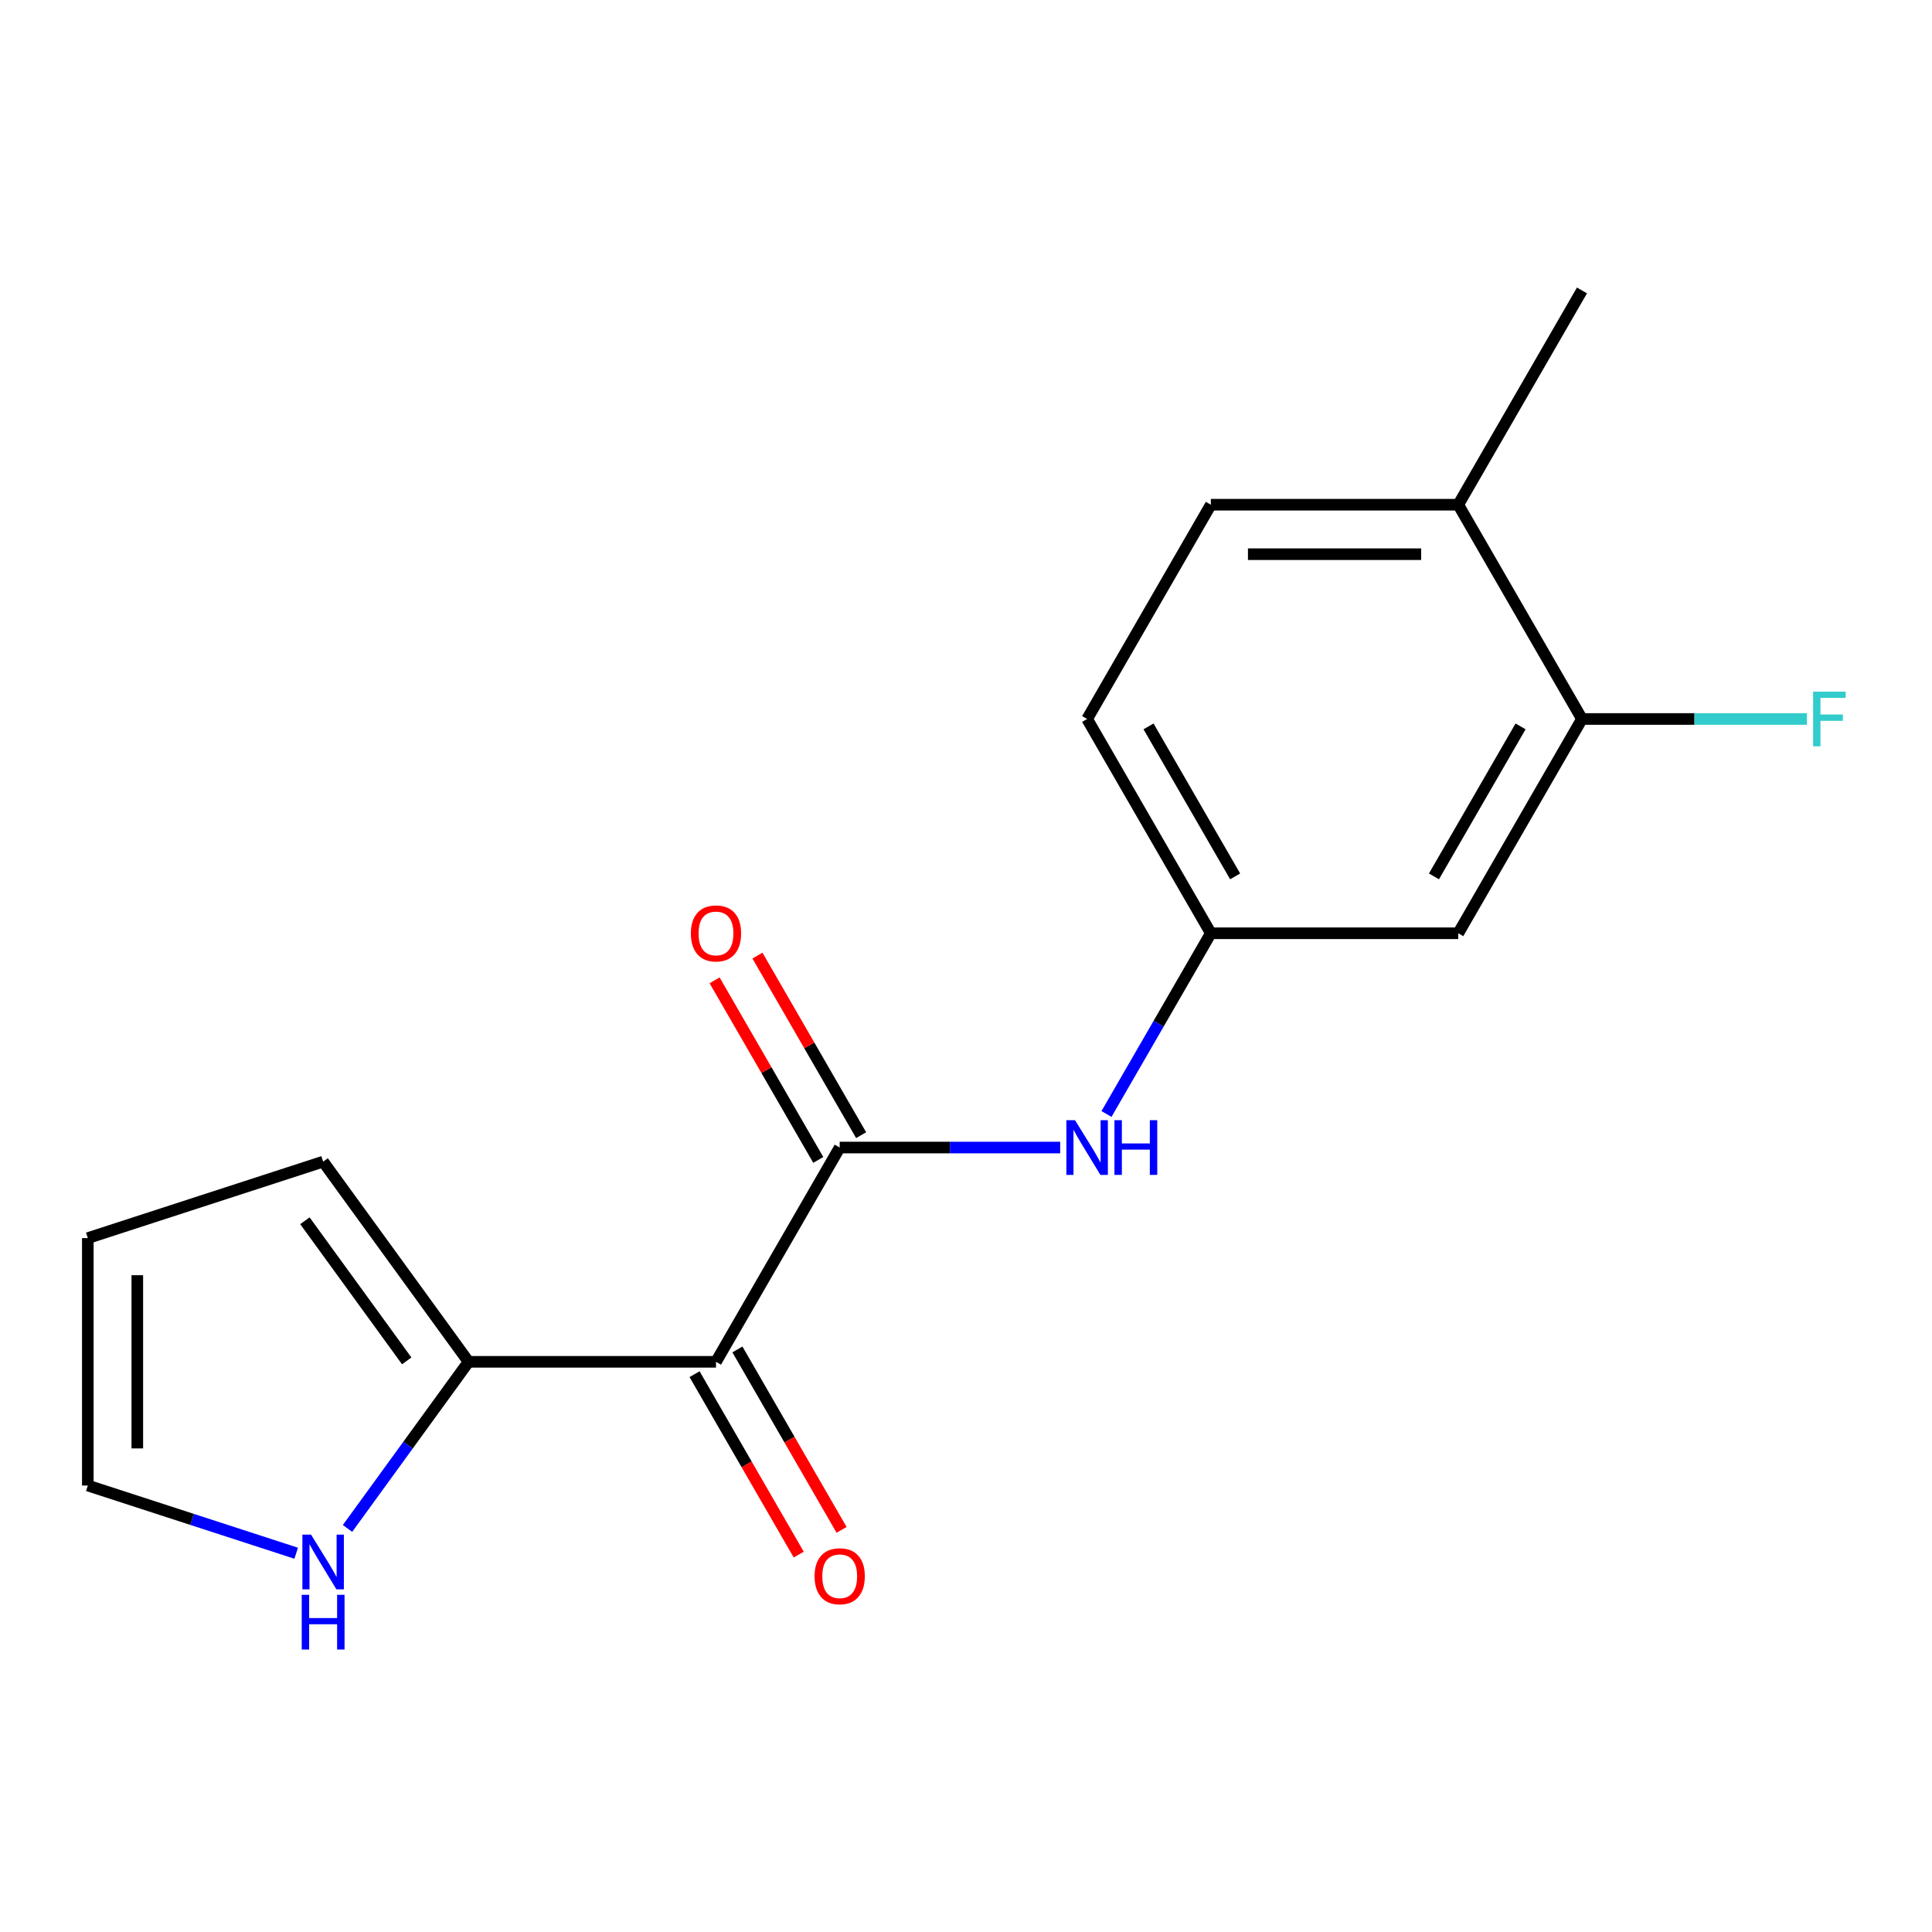 <?xml version='1.0' encoding='iso-8859-1'?>
<svg version='1.1' baseProfile='full'
              xmlns='http://www.w3.org/2000/svg'
                      xmlns:rdkit='http://www.rdkit.org/xml'
                      xmlns:xlink='http://www.w3.org/1999/xlink'
                  xml:space='preserve'
width='1000px' height='1000px' viewBox='0 0 1000 1000'>
<!-- END OF HEADER -->
<rect style='opacity:1.0;fill:#FFFFFF;stroke:none' width='1000' height='1000' x='0' y='0'> </rect>
<path class='bond-0' d='M 370.594,704.872 L 434.627,593.964' style='fill:none;fill-rule:evenodd;stroke:#000000;stroke-width:6px;stroke-linecap:butt;stroke-linejoin:miter;stroke-opacity:1' />
<path class='bond-1' d='M 370.594,704.872 L 242.528,704.872' style='fill:none;fill-rule:evenodd;stroke:#000000;stroke-width:6px;stroke-linecap:butt;stroke-linejoin:miter;stroke-opacity:1' />
<path class='bond-7' d='M 359.503,711.276 L 386.462,757.969' style='fill:none;fill-rule:evenodd;stroke:#000000;stroke-width:6px;stroke-linecap:butt;stroke-linejoin:miter;stroke-opacity:1' />
<path class='bond-7' d='M 386.462,757.969 L 413.42,804.663' style='fill:none;fill-rule:evenodd;stroke:#FF0000;stroke-width:6px;stroke-linecap:butt;stroke-linejoin:miter;stroke-opacity:1' />
<path class='bond-7' d='M 381.685,698.469 L 408.643,745.163' style='fill:none;fill-rule:evenodd;stroke:#000000;stroke-width:6px;stroke-linecap:butt;stroke-linejoin:miter;stroke-opacity:1' />
<path class='bond-7' d='M 408.643,745.163 L 435.602,791.856' style='fill:none;fill-rule:evenodd;stroke:#FF0000;stroke-width:6px;stroke-linecap:butt;stroke-linejoin:miter;stroke-opacity:1' />
<path class='bond-2' d='M 434.627,593.964 L 491.689,593.964' style='fill:none;fill-rule:evenodd;stroke:#000000;stroke-width:6px;stroke-linecap:butt;stroke-linejoin:miter;stroke-opacity:1' />
<path class='bond-2' d='M 491.689,593.964 L 548.752,593.964' style='fill:none;fill-rule:evenodd;stroke:#0000FF;stroke-width:6px;stroke-linecap:butt;stroke-linejoin:miter;stroke-opacity:1' />
<path class='bond-8' d='M 445.718,587.561 L 418.887,541.087' style='fill:none;fill-rule:evenodd;stroke:#000000;stroke-width:6px;stroke-linecap:butt;stroke-linejoin:miter;stroke-opacity:1' />
<path class='bond-8' d='M 418.887,541.087 L 392.055,494.614' style='fill:none;fill-rule:evenodd;stroke:#FF0000;stroke-width:6px;stroke-linecap:butt;stroke-linejoin:miter;stroke-opacity:1' />
<path class='bond-8' d='M 423.536,600.367 L 396.705,553.894' style='fill:none;fill-rule:evenodd;stroke:#000000;stroke-width:6px;stroke-linecap:butt;stroke-linejoin:miter;stroke-opacity:1' />
<path class='bond-8' d='M 396.705,553.894 L 369.873,507.42' style='fill:none;fill-rule:evenodd;stroke:#FF0000;stroke-width:6px;stroke-linecap:butt;stroke-linejoin:miter;stroke-opacity:1' />
<path class='bond-3' d='M 242.528,704.872 L 211.197,747.995' style='fill:none;fill-rule:evenodd;stroke:#000000;stroke-width:6px;stroke-linecap:butt;stroke-linejoin:miter;stroke-opacity:1' />
<path class='bond-3' d='M 211.197,747.995 L 179.867,791.118' style='fill:none;fill-rule:evenodd;stroke:#0000FF;stroke-width:6px;stroke-linecap:butt;stroke-linejoin:miter;stroke-opacity:1' />
<path class='bond-9' d='M 242.528,704.872 L 167.253,601.265' style='fill:none;fill-rule:evenodd;stroke:#000000;stroke-width:6px;stroke-linecap:butt;stroke-linejoin:miter;stroke-opacity:1' />
<path class='bond-9' d='M 210.515,704.386 L 157.822,631.861' style='fill:none;fill-rule:evenodd;stroke:#000000;stroke-width:6px;stroke-linecap:butt;stroke-linejoin:miter;stroke-opacity:1' />
<path class='bond-6' d='M 572.717,576.602 L 599.722,529.829' style='fill:none;fill-rule:evenodd;stroke:#0000FF;stroke-width:6px;stroke-linecap:butt;stroke-linejoin:miter;stroke-opacity:1' />
<path class='bond-6' d='M 599.722,529.829 L 626.726,483.056' style='fill:none;fill-rule:evenodd;stroke:#000000;stroke-width:6px;stroke-linecap:butt;stroke-linejoin:miter;stroke-opacity:1' />
<path class='bond-10' d='M 153.311,803.95 L 99.383,786.428' style='fill:none;fill-rule:evenodd;stroke:#0000FF;stroke-width:6px;stroke-linecap:butt;stroke-linejoin:miter;stroke-opacity:1' />
<path class='bond-10' d='M 99.383,786.428 L 45.455,768.906' style='fill:none;fill-rule:evenodd;stroke:#000000;stroke-width:6px;stroke-linecap:butt;stroke-linejoin:miter;stroke-opacity:1' />
<path class='bond-4' d='M 818.825,372.147 L 754.792,483.056' style='fill:none;fill-rule:evenodd;stroke:#000000;stroke-width:6px;stroke-linecap:butt;stroke-linejoin:miter;stroke-opacity:1' />
<path class='bond-4' d='M 787.039,375.977 L 742.216,453.613' style='fill:none;fill-rule:evenodd;stroke:#000000;stroke-width:6px;stroke-linecap:butt;stroke-linejoin:miter;stroke-opacity:1' />
<path class='bond-14' d='M 818.825,372.147 L 877.048,372.147' style='fill:none;fill-rule:evenodd;stroke:#000000;stroke-width:6px;stroke-linecap:butt;stroke-linejoin:miter;stroke-opacity:1' />
<path class='bond-14' d='M 877.048,372.147 L 935.27,372.147' style='fill:none;fill-rule:evenodd;stroke:#33CCCC;stroke-width:6px;stroke-linecap:butt;stroke-linejoin:miter;stroke-opacity:1' />
<path class='bond-18' d='M 818.825,372.147 L 754.792,261.239' style='fill:none;fill-rule:evenodd;stroke:#000000;stroke-width:6px;stroke-linecap:butt;stroke-linejoin:miter;stroke-opacity:1' />
<path class='bond-5' d='M 754.792,483.056 L 626.726,483.056' style='fill:none;fill-rule:evenodd;stroke:#000000;stroke-width:6px;stroke-linecap:butt;stroke-linejoin:miter;stroke-opacity:1' />
<path class='bond-15' d='M 626.726,483.056 L 562.693,372.147' style='fill:none;fill-rule:evenodd;stroke:#000000;stroke-width:6px;stroke-linecap:butt;stroke-linejoin:miter;stroke-opacity:1' />
<path class='bond-15' d='M 639.303,453.613 L 594.48,375.977' style='fill:none;fill-rule:evenodd;stroke:#000000;stroke-width:6px;stroke-linecap:butt;stroke-linejoin:miter;stroke-opacity:1' />
<path class='bond-12' d='M 167.253,601.265 L 45.455,640.839' style='fill:none;fill-rule:evenodd;stroke:#000000;stroke-width:6px;stroke-linecap:butt;stroke-linejoin:miter;stroke-opacity:1' />
<path class='bond-17' d='M 45.455,768.906 L 45.455,640.839' style='fill:none;fill-rule:evenodd;stroke:#000000;stroke-width:6px;stroke-linecap:butt;stroke-linejoin:miter;stroke-opacity:1' />
<path class='bond-17' d='M 71.068,749.696 L 71.068,660.049' style='fill:none;fill-rule:evenodd;stroke:#000000;stroke-width:6px;stroke-linecap:butt;stroke-linejoin:miter;stroke-opacity:1' />
<path class='bond-11' d='M 754.792,261.239 L 626.726,261.239' style='fill:none;fill-rule:evenodd;stroke:#000000;stroke-width:6px;stroke-linecap:butt;stroke-linejoin:miter;stroke-opacity:1' />
<path class='bond-11' d='M 735.582,286.852 L 645.936,286.852' style='fill:none;fill-rule:evenodd;stroke:#000000;stroke-width:6px;stroke-linecap:butt;stroke-linejoin:miter;stroke-opacity:1' />
<path class='bond-16' d='M 754.792,261.239 L 818.825,150.33' style='fill:none;fill-rule:evenodd;stroke:#000000;stroke-width:6px;stroke-linecap:butt;stroke-linejoin:miter;stroke-opacity:1' />
<path class='bond-13' d='M 626.726,261.239 L 562.693,372.147' style='fill:none;fill-rule:evenodd;stroke:#000000;stroke-width:6px;stroke-linecap:butt;stroke-linejoin:miter;stroke-opacity:1' />
<path  class='atom-3' d='M 556.433 579.804
L 565.713 594.804
Q 566.633 596.284, 568.113 598.964
Q 569.593 601.644, 569.673 601.804
L 569.673 579.804
L 573.433 579.804
L 573.433 608.124
L 569.553 608.124
L 559.593 591.724
Q 558.433 589.804, 557.193 587.604
Q 555.993 585.404, 555.633 584.724
L 555.633 608.124
L 551.953 608.124
L 551.953 579.804
L 556.433 579.804
' fill='#0000FF'/>
<path  class='atom-3' d='M 576.833 579.804
L 580.673 579.804
L 580.673 591.844
L 595.153 591.844
L 595.153 579.804
L 598.993 579.804
L 598.993 608.124
L 595.153 608.124
L 595.153 595.044
L 580.673 595.044
L 580.673 608.124
L 576.833 608.124
L 576.833 579.804
' fill='#0000FF'/>
<path  class='atom-4' d='M 160.993 794.32
L 170.273 809.32
Q 171.193 810.8, 172.673 813.48
Q 174.153 816.16, 174.233 816.32
L 174.233 794.32
L 177.993 794.32
L 177.993 822.64
L 174.113 822.64
L 164.153 806.24
Q 162.993 804.32, 161.753 802.12
Q 160.553 799.92, 160.193 799.24
L 160.193 822.64
L 156.513 822.64
L 156.513 794.32
L 160.993 794.32
' fill='#0000FF'/>
<path  class='atom-4' d='M 156.173 825.472
L 160.013 825.472
L 160.013 837.512
L 174.493 837.512
L 174.493 825.472
L 178.333 825.472
L 178.333 853.792
L 174.493 853.792
L 174.493 840.712
L 160.013 840.712
L 160.013 853.792
L 156.173 853.792
L 156.173 825.472
' fill='#0000FF'/>
<path  class='atom-8' d='M 421.627 815.861
Q 421.627 809.061, 424.987 805.261
Q 428.347 801.461, 434.627 801.461
Q 440.907 801.461, 444.267 805.261
Q 447.627 809.061, 447.627 815.861
Q 447.627 822.741, 444.227 826.661
Q 440.827 830.541, 434.627 830.541
Q 428.387 830.541, 424.987 826.661
Q 421.627 822.781, 421.627 815.861
M 434.627 827.341
Q 438.947 827.341, 441.267 824.461
Q 443.627 821.541, 443.627 815.861
Q 443.627 810.301, 441.267 807.501
Q 438.947 804.661, 434.627 804.661
Q 430.307 804.661, 427.947 807.461
Q 425.627 810.261, 425.627 815.861
Q 425.627 821.581, 427.947 824.461
Q 430.307 827.341, 434.627 827.341
' fill='#FF0000'/>
<path  class='atom-9' d='M 357.594 483.136
Q 357.594 476.336, 360.954 472.536
Q 364.314 468.736, 370.594 468.736
Q 376.874 468.736, 380.234 472.536
Q 383.594 476.336, 383.594 483.136
Q 383.594 490.016, 380.194 493.936
Q 376.794 497.816, 370.594 497.816
Q 364.354 497.816, 360.954 493.936
Q 357.594 490.056, 357.594 483.136
M 370.594 494.616
Q 374.914 494.616, 377.234 491.736
Q 379.594 488.816, 379.594 483.136
Q 379.594 477.576, 377.234 474.776
Q 374.914 471.936, 370.594 471.936
Q 366.274 471.936, 363.914 474.736
Q 361.594 477.536, 361.594 483.136
Q 361.594 488.856, 363.914 491.736
Q 366.274 494.616, 370.594 494.616
' fill='#FF0000'/>
<path  class='atom-15' d='M 938.471 357.987
L 955.311 357.987
L 955.311 361.227
L 942.271 361.227
L 942.271 369.827
L 953.871 369.827
L 953.871 373.107
L 942.271 373.107
L 942.271 386.307
L 938.471 386.307
L 938.471 357.987
' fill='#33CCCC'/>
</svg>
